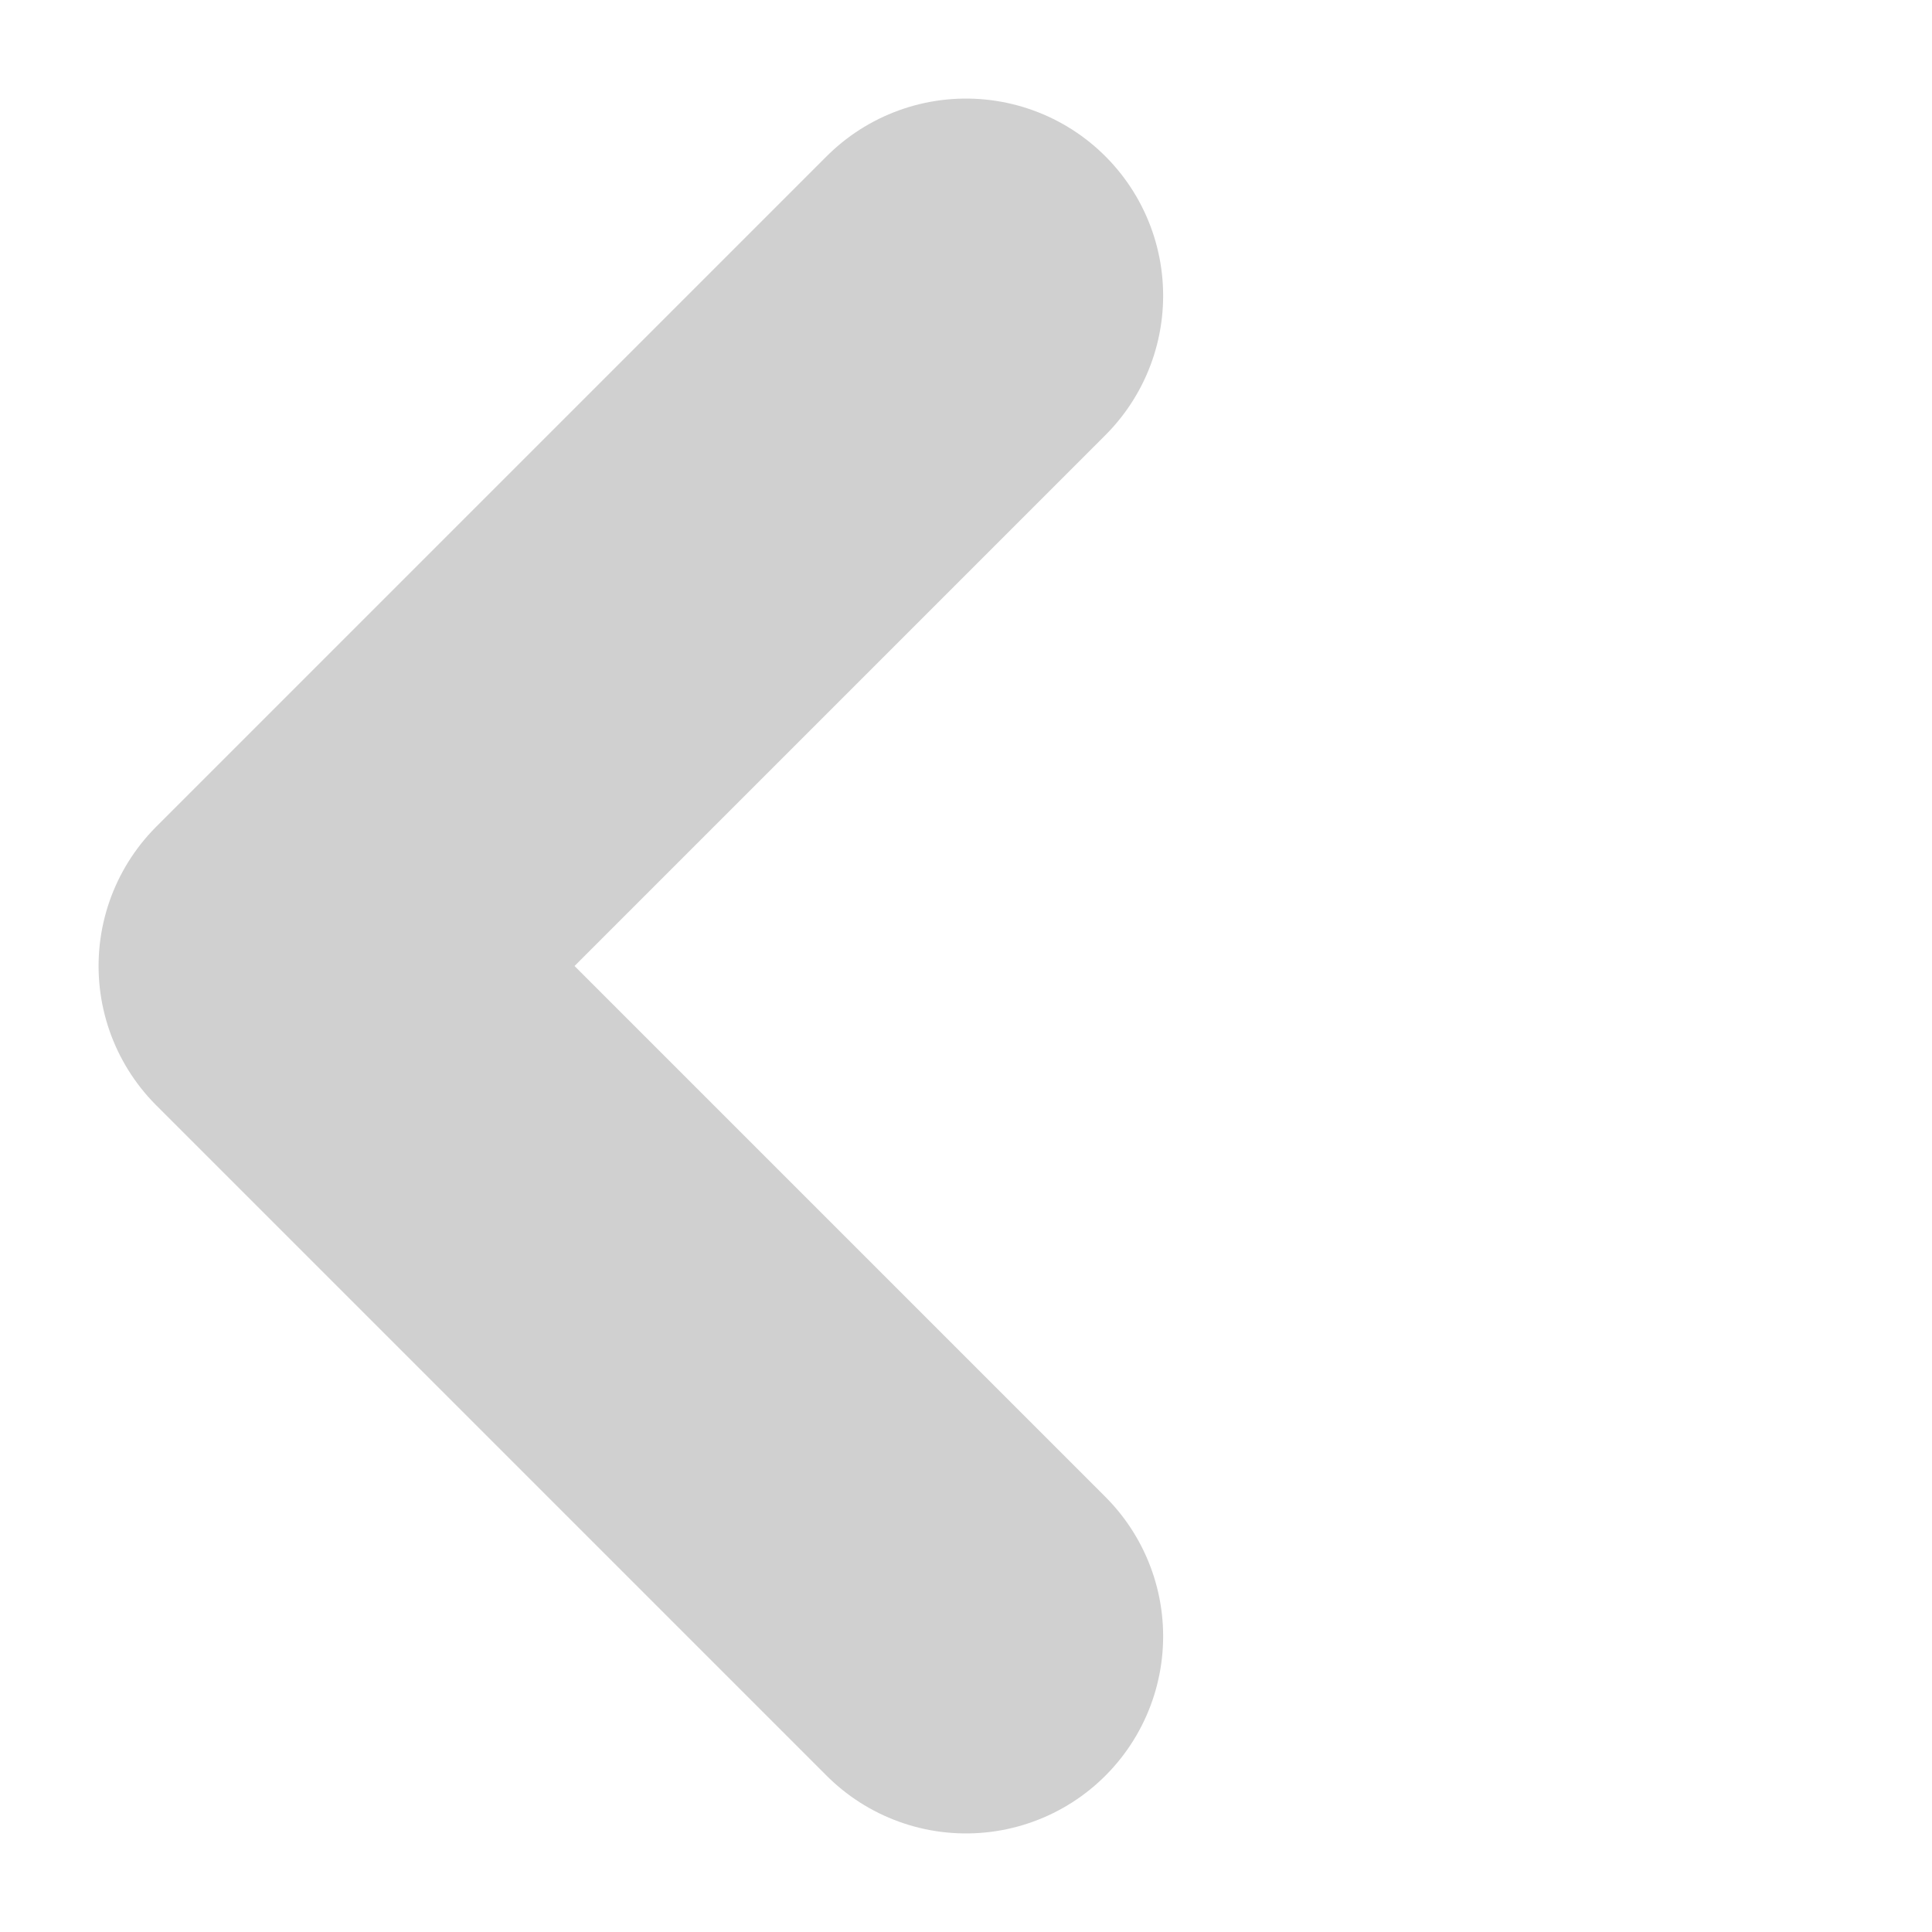 <svg width="98" height="98" viewBox="0 0 98 98" fill="none" xmlns="http://www.w3.org/2000/svg">
<path d="M49 15L15 49L49 83" stroke="#D0D0D0" stroke-width="20" stroke-linecap="round" stroke-linejoin="round"/>
</svg>

